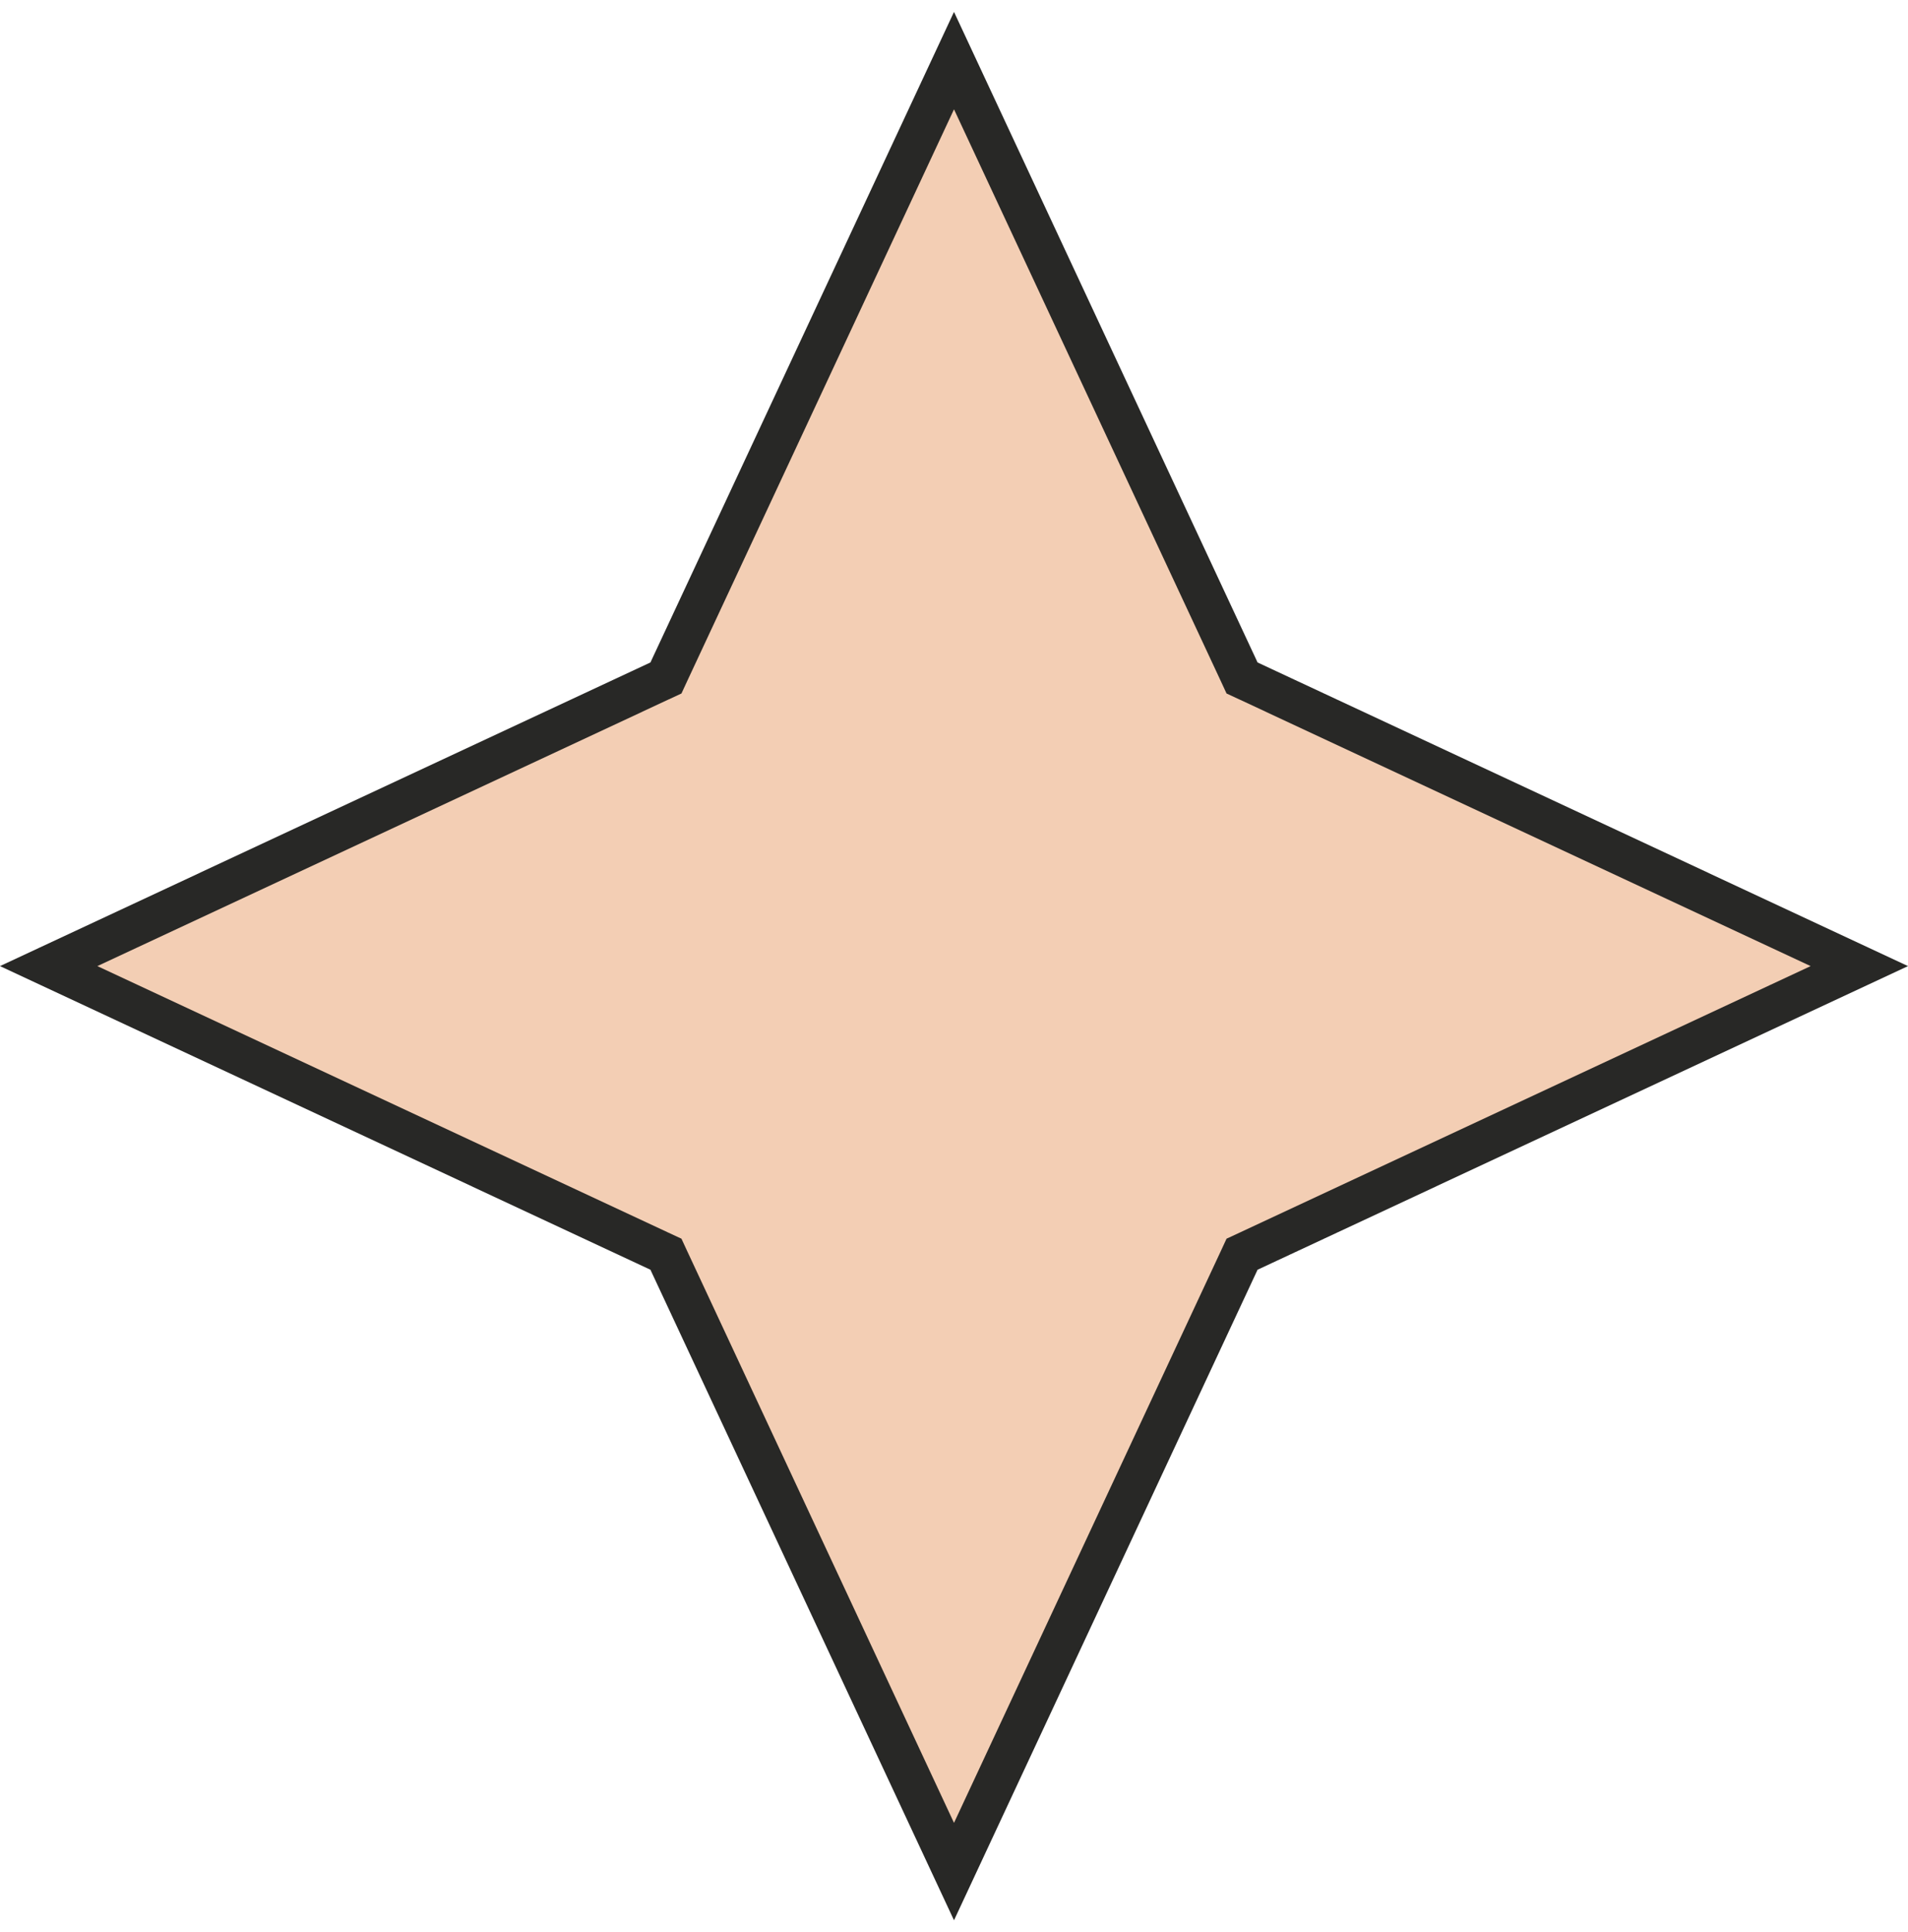 <svg xmlns="http://www.w3.org/2000/svg" width="80" height="81" fill="none" viewBox="0 0 80 81"><path fill="#F3CEB4" stroke="#282826" stroke-width="1.727" d="M40 78.459L28.054 52.863L27.922 52.578L27.637 52.446L2.041 40.5L27.637 28.554L27.922 28.422L28.054 28.137L40 2.541L51.946 28.137L52.078 28.422L52.363 28.554L77.959 40.5L52.363 52.446L52.078 52.578L51.946 52.863L40 78.459Z"/></svg>